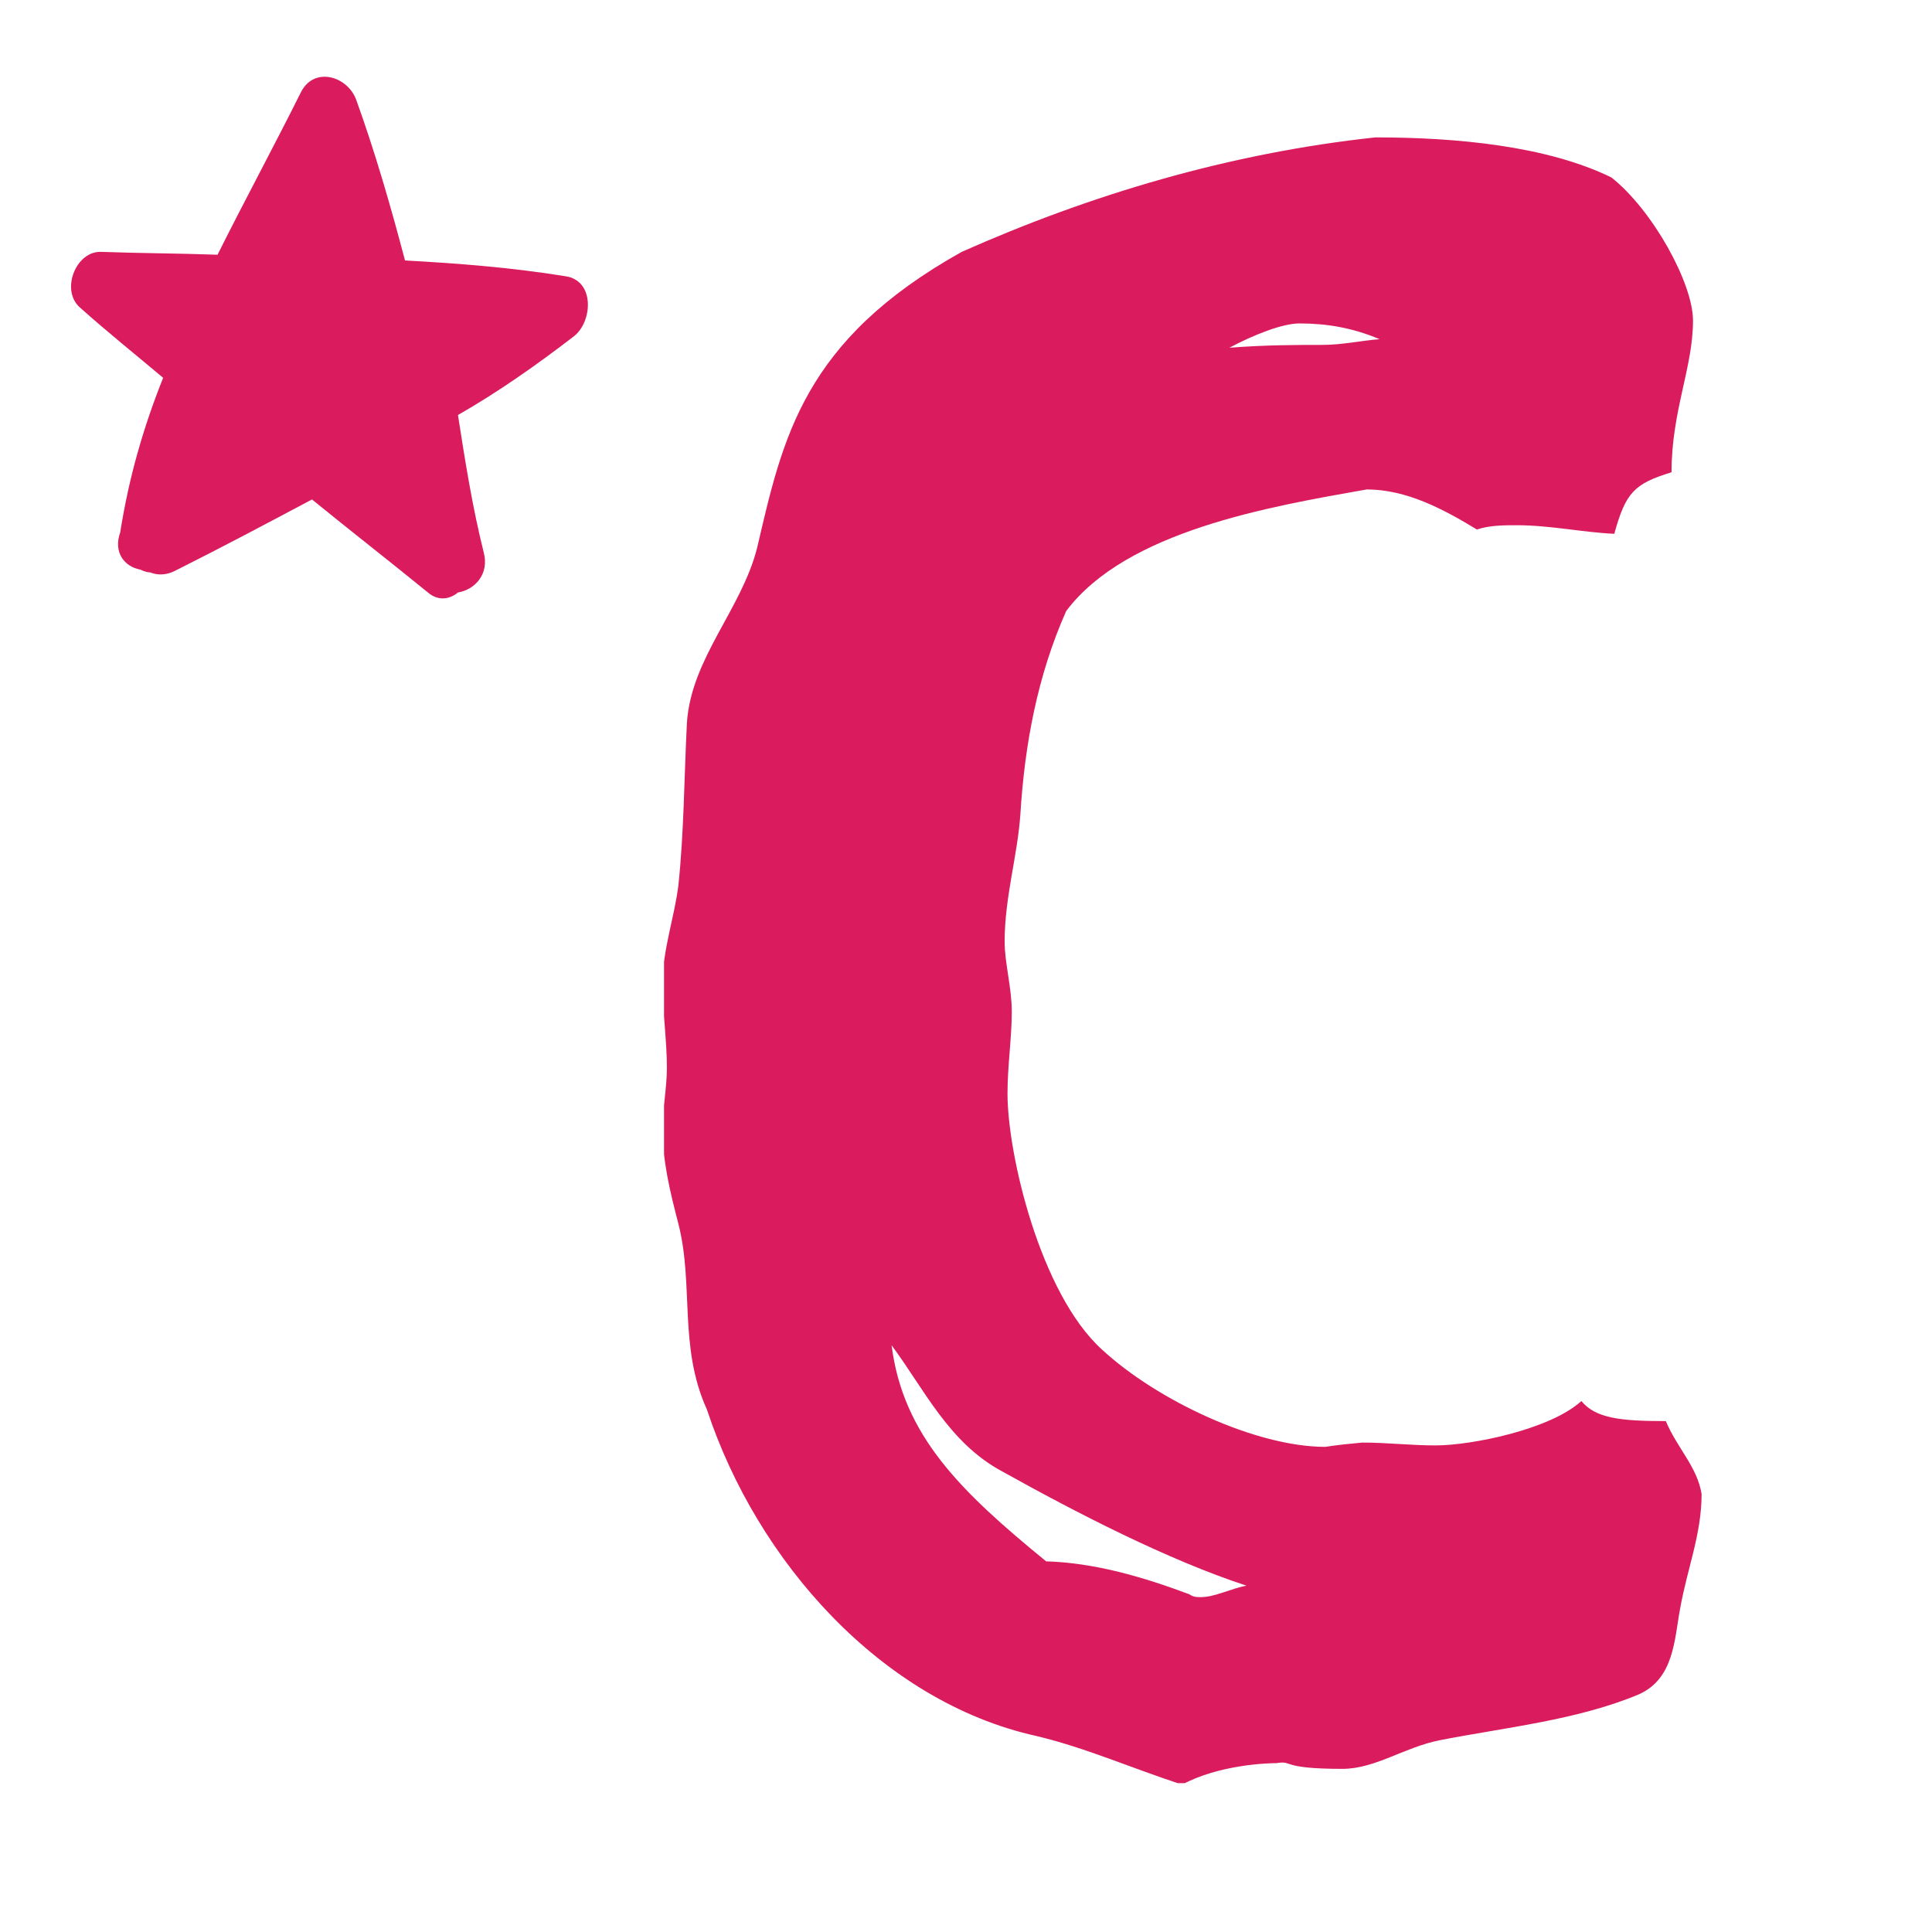 <?xml version="1.0" encoding="utf-8"?>
<!-- Generator: Adobe Illustrator 27.8.1, SVG Export Plug-In . SVG Version: 6.00 Build 0)  -->
<svg version="1.1" id="Layer_1" xmlns="http://www.w3.org/2000/svg" xmlns:xlink="http://www.w3.org/1999/xlink" x="0px" y="0px"
	 viewBox="0 0 135 135" style="enable-background:new 0 0 135 135;" xml:space="preserve">
<style type="text/css">
	.st0{clip-path:url(#SVGID_00000179646000927590687450000006321884544106609045_);fill:#DA1B5E;}
	.st1{clip-path:url(#SVGID_00000121985667715894303110000013726995634447505081_);fill:#DA1B5E;}
</style>
<g>
	<g>
		<g>
			<g>
				<g>
					<defs>
						<rect id="SVGID_1_" x="4.9" y="5.3" width="125.1" height="123.8"/>
					</defs>
					<clipPath id="SVGID_00000072977098256663541930000016205833156329899154_">
						<use xlink:href="#SVGID_1_"  style="overflow:visible;"/>
					</clipPath>
					<path style="clip-path:url(#SVGID_00000072977098256663541930000016205833156329899154_);fill:#DA1B5E;" d="M40.1,23.5
						c1.3-1,1.5-3.9-0.6-4.2c-3.7-0.6-7.5-0.9-11.2-1.1c-1-3.8-2.1-7.6-3.4-11.2c-0.6-1.7-3-2.4-3.9-0.5c-1.9,3.8-3.9,7.5-5.8,11.3
						c-2.7-0.1-5.4-0.1-8.1-0.2c-1.8-0.1-2.9,2.7-1.5,3.9c1.9,1.7,3.9,3.3,5.8,4.9c-1.4,3.5-2.4,7-3,10.8c-0.5,1.4,0.3,2.4,1.4,2.6
						c0.2,0.1,0.5,0.2,0.7,0.2c0.5,0.2,1.1,0.2,1.7-0.1c3.2-1.6,6.4-3.3,9.6-5c2.7,2.2,5.4,4.3,8.1,6.5c0.7,0.6,1.5,0.5,2.1,0
						c1.2-0.2,2.2-1.3,1.8-2.8C33,35.4,32.5,32.2,32,29C34.8,27.4,37.5,25.5,40.1,23.5"/>
				</g>
			</g>
		</g>
	</g>
</g>
<g>
	<defs>
		<rect id="SVGID_00000156554819869010314620000002986258142761125562_" x="46.4" y="9.5" width="72.5" height="115.1"/>
	</defs>
	<clipPath id="SVGID_00000125575121262242332260000010120298571824934279_">
		<use xlink:href="#SVGID_00000156554819869010314620000002986258142761125562_"  style="overflow:visible;"/>
	</clipPath>
	<path style="clip-path:url(#SVGID_00000125575121262242332260000010120298571824934279_);fill:#DA1B5E;" d="M83.1,111.4
		c-3.2-1.2-6.6-2.2-10-2.3c-6-4.9-10-8.8-10.8-15.1c2.3,3.1,4,6.8,7.7,8.8c5.2,2.9,11.6,6.2,17.1,8c-1.1,0.2-2.2,0.8-3.2,0.8
		C83.6,111.6,83.4,111.6,83.1,111.4 M92.4,24.1c-1.7,0-4,0-6.5,0.2c1.7-0.9,3.7-1.7,4.9-1.7c1.9,0,3.7,0.3,5.6,1.1
		C95.1,23.8,93.8,24.1,92.4,24.1 M93.8,123.6c2.3,0,4.3-1.5,6.8-2c4.6-0.9,9.6-1.4,13.9-3.2c2.5-1.1,2.5-3.9,2.9-6
		c0.5-2.8,1.5-5.2,1.5-8c-0.3-1.9-1.7-3.2-2.5-5.1c-3.2,0-4.9-0.2-5.9-1.4c-2.2,2-7.7,3.1-10.2,3.1c-1.7,0-3.4-0.2-5.1-0.2
		c-2.2,0.2-2.5,0.3-2.6,0.3c-4.8,0-11.7-3.2-15.6-6.8c-4.3-3.9-6.6-13.6-6.6-17.9c0-1.9,0.3-3.9,0.3-5.7c0-1.7-0.5-3.4-0.5-4.9
		c0-3.1,0.9-6,1.1-8.9c0.3-4.9,1.2-9.7,3.2-14.2c4.2-5.6,14.2-7.3,21-8.5c2.8,0,5.4,1.4,7.7,2.8c0.9-0.3,1.9-0.3,2.8-0.3
		c2.3,0,4.6,0.5,6.8,0.6c0.8-2.9,1.4-3.5,4-4.3c0-4.3,1.5-7.3,1.5-10.6c0-2.6-2.8-7.7-5.7-10c-4.5-2.2-10.8-2.8-16.5-2.8
		c-10.2,1.1-19.9,4-28.9,8c-11.1,6.2-12.5,13-14.3,20.7c-1.1,4.3-4.6,7.7-4.9,12.2c-0.2,3.9-0.2,7.6-0.6,11.4
		c-0.3,2.3-1.1,4.5-1.1,6.8c0,2,0.3,4,0.3,5.9c0,1.4-0.3,2.9-0.3,4.3c0,2.2,0.5,4.3,1.1,6.6c1.1,4.3,0,8.6,2,13
		c3.5,10.6,12.2,20.4,23,22.8c3.4,0.8,6.8,2.3,10.2,3.4c2.6-1.4,6-1.5,6.6-1.5C90.4,123,89.4,123.6,93.8,123.6"/>
</g>
</svg>
